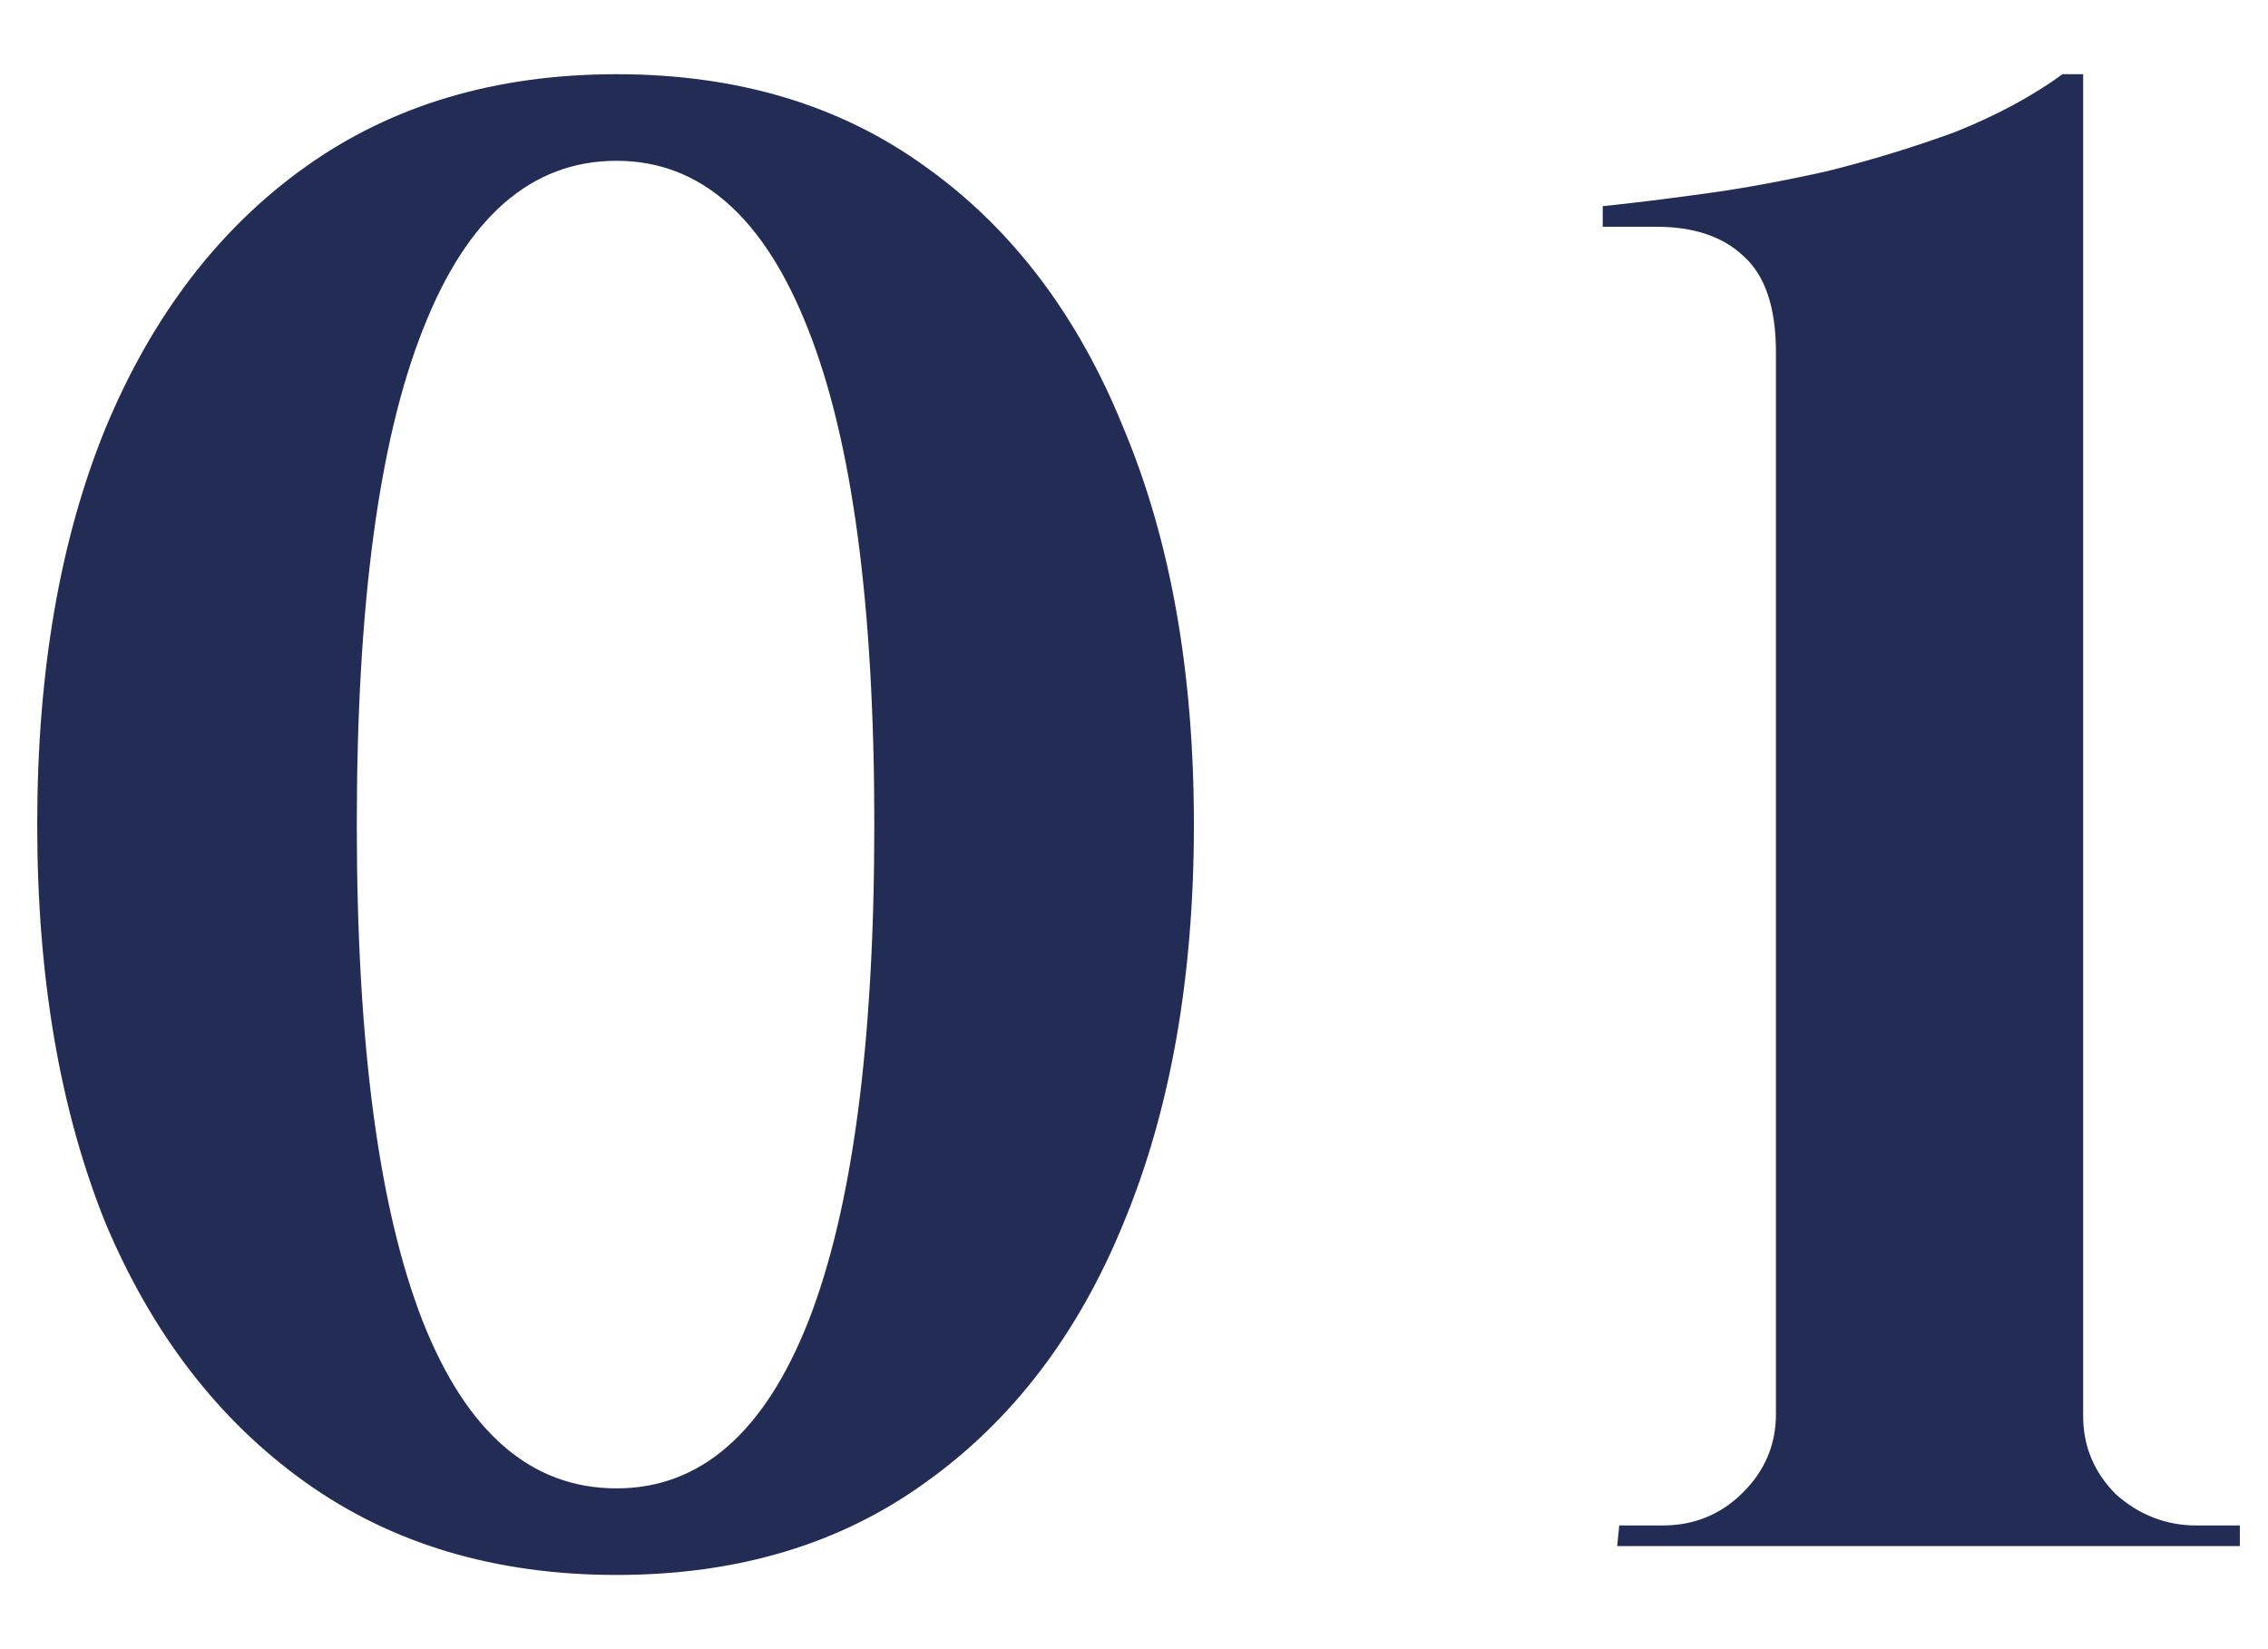 <?xml version="1.0" encoding="UTF-8"?> <svg xmlns="http://www.w3.org/2000/svg" width="22" height="16" viewBox="0 0 22 16" fill="none"><path d="M5.981 0.72C7.154 0.72 8.154 1.02 8.981 1.62C9.821 2.22 10.461 3.067 10.901 4.16C11.354 5.24 11.581 6.52 11.581 8C11.581 9.48 11.354 10.767 10.901 11.86C10.461 12.94 9.821 13.78 8.981 14.38C8.154 14.98 7.154 15.28 5.981 15.28C4.808 15.28 3.801 14.98 2.961 14.38C2.121 13.78 1.474 12.94 1.021 11.86C0.581 10.767 0.361 9.48 0.361 8C0.361 6.52 0.581 5.24 1.021 4.16C1.474 3.067 2.121 2.22 2.961 1.62C3.801 1.02 4.808 0.72 5.981 0.72ZM5.981 1.56C5.154 1.56 4.528 2.107 4.101 3.2C3.674 4.28 3.461 5.88 3.461 8C3.461 10.12 3.674 11.727 4.101 12.82C4.528 13.9 5.154 14.44 5.981 14.44C6.794 14.44 7.414 13.9 7.841 12.82C8.268 11.727 8.481 10.12 8.481 8C8.481 5.88 8.268 4.28 7.841 3.2C7.414 2.107 6.794 1.56 5.981 1.56ZM21.727 15H15.687L15.707 14.8H16.127C16.434 14.8 16.694 14.693 16.907 14.48C17.121 14.267 17.227 14.013 17.227 13.72V3.42C17.227 2.98 17.121 2.667 16.907 2.48C16.707 2.293 16.427 2.2 16.067 2.2H15.547V2C15.814 1.973 16.141 1.933 16.527 1.88C16.914 1.827 17.314 1.753 17.727 1.66C18.154 1.553 18.567 1.427 18.967 1.28C19.367 1.12 19.714 0.933 20.007 0.72H20.207V13.74C20.207 14.033 20.314 14.287 20.527 14.5C20.754 14.7 21.014 14.8 21.307 14.8H21.727V15Z" fill="#232C55"></path></svg> 